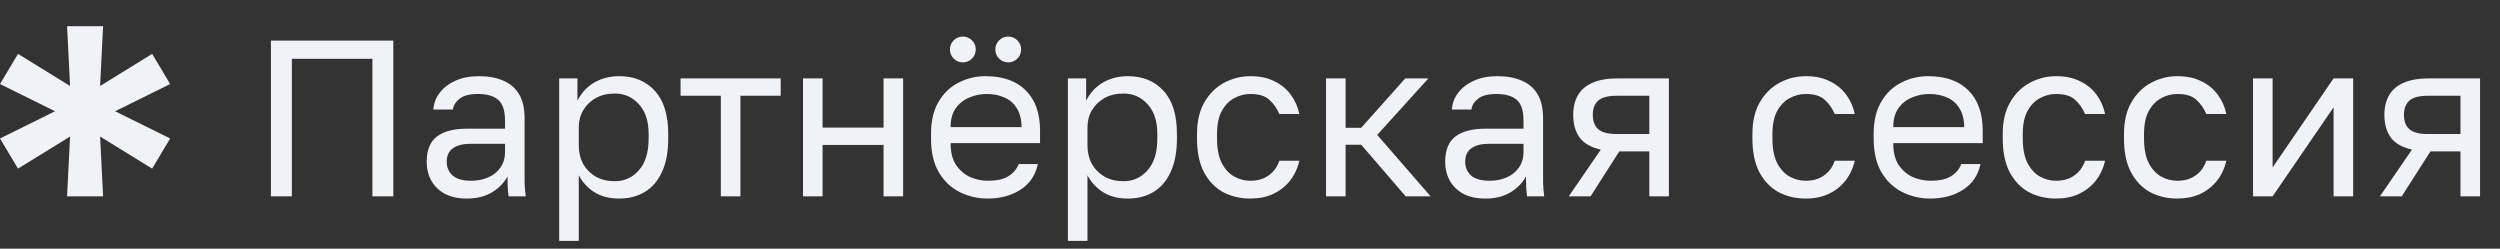 <?xml version="1.0" encoding="UTF-8"?> <svg xmlns="http://www.w3.org/2000/svg" width="191" height="19" viewBox="0 0 191 19" fill="none"><rect x="0" y="0" width="191" height="19" fill="#333333" stroke="none"/><path opacity="0.99" d="M20.7 15V3.1H30.05V15H28.452V4.494H22.298V15H20.7ZM35.677 15.17C35.02 15.17 34.459 15.051 33.994 14.813C33.541 14.564 33.195 14.229 32.957 13.81C32.719 13.379 32.6 12.898 32.6 12.365C32.6 11.47 32.861 10.824 33.382 10.427C33.915 10.03 34.674 9.832 35.66 9.832H38.584V9.22C38.584 8.449 38.408 7.917 38.057 7.622C37.717 7.327 37.201 7.18 36.51 7.18C35.864 7.18 35.394 7.305 35.099 7.554C34.804 7.792 34.64 8.064 34.606 8.37H33.11C33.144 7.883 33.308 7.452 33.603 7.078C33.898 6.693 34.3 6.387 34.81 6.16C35.32 5.933 35.915 5.82 36.595 5.82C37.309 5.82 37.927 5.933 38.448 6.16C38.969 6.375 39.372 6.721 39.655 7.197C39.938 7.662 40.08 8.279 40.08 9.05V12.705C40.08 13.181 40.08 13.6 40.08 13.963C40.091 14.314 40.12 14.66 40.165 15H38.856C38.822 14.739 38.799 14.496 38.788 14.269C38.777 14.031 38.771 13.765 38.771 13.47C38.533 13.946 38.148 14.348 37.615 14.677C37.082 15.006 36.436 15.17 35.677 15.17ZM36 13.81C36.476 13.81 36.907 13.725 37.292 13.555C37.689 13.385 38 13.136 38.227 12.807C38.465 12.478 38.584 12.076 38.584 11.6V10.988H35.915C35.36 10.988 34.923 11.101 34.606 11.328C34.289 11.543 34.13 11.889 34.13 12.365C34.13 12.784 34.277 13.13 34.572 13.402C34.878 13.674 35.354 13.81 36 13.81ZM42.722 18.4V5.99H44.116V7.69C44.422 7.089 44.847 6.63 45.391 6.313C45.947 5.984 46.587 5.82 47.312 5.82C48.446 5.82 49.352 6.194 50.032 6.942C50.712 7.679 51.052 8.778 51.052 10.24V10.58C51.052 11.6 50.894 12.45 50.576 13.13C50.27 13.81 49.834 14.32 49.267 14.66C48.712 15 48.06 15.17 47.312 15.17C46.542 15.17 45.896 15 45.374 14.66C44.864 14.32 44.479 13.895 44.218 13.385V18.4H42.722ZM46.972 13.844C47.709 13.844 48.321 13.566 48.808 13.011C49.307 12.456 49.556 11.645 49.556 10.58V10.24C49.556 9.254 49.307 8.495 48.808 7.962C48.321 7.418 47.709 7.146 46.972 7.146C46.428 7.146 45.947 7.259 45.527 7.486C45.119 7.713 44.796 8.024 44.558 8.421C44.332 8.806 44.218 9.243 44.218 9.73V11.09C44.218 11.634 44.332 12.116 44.558 12.535C44.796 12.943 45.119 13.266 45.527 13.504C45.947 13.731 46.428 13.844 46.972 13.844ZM55.072 15V7.316H51.995V5.99H59.645V7.316H56.568V15H55.072ZM61.349 15V5.99H62.845V9.747H67.503V5.99H68.999V15H67.503V11.073H62.845V15H61.349ZM75.465 15.17C74.706 15.17 73.992 15.006 73.323 14.677C72.666 14.348 72.133 13.844 71.725 13.164C71.329 12.484 71.13 11.623 71.13 10.58V10.24C71.13 9.243 71.323 8.421 71.708 7.775C72.094 7.118 72.604 6.63 73.238 6.313C73.873 5.984 74.559 5.82 75.295 5.82C76.621 5.82 77.647 6.183 78.372 6.908C79.098 7.633 79.46 8.659 79.46 9.985V10.937H72.626C72.626 11.64 72.768 12.201 73.051 12.62C73.346 13.039 73.709 13.345 74.139 13.538C74.581 13.719 75.023 13.81 75.465 13.81C76.145 13.81 76.667 13.697 77.029 13.47C77.403 13.243 77.67 12.932 77.828 12.535H79.29C79.109 13.396 78.661 14.054 77.947 14.507C77.245 14.949 76.417 15.17 75.465 15.17ZM75.38 7.18C74.916 7.18 74.474 7.271 74.054 7.452C73.635 7.622 73.289 7.894 73.017 8.268C72.757 8.642 72.626 9.124 72.626 9.713H78.049C78.038 9.09 77.908 8.597 77.658 8.234C77.42 7.86 77.103 7.594 76.706 7.435C76.31 7.265 75.868 7.18 75.38 7.18ZM73.561 4.766C73.289 4.766 73.057 4.67 72.864 4.477C72.672 4.284 72.575 4.052 72.575 3.78C72.575 3.508 72.672 3.276 72.864 3.083C73.057 2.89 73.289 2.794 73.561 2.794C73.833 2.794 74.066 2.89 74.258 3.083C74.451 3.276 74.547 3.508 74.547 3.78C74.547 4.052 74.451 4.284 74.258 4.477C74.066 4.67 73.833 4.766 73.561 4.766ZM77.029 4.766C76.757 4.766 76.525 4.67 76.332 4.477C76.14 4.284 76.043 4.052 76.043 3.78C76.043 3.508 76.14 3.276 76.332 3.083C76.525 2.89 76.757 2.794 77.029 2.794C77.301 2.794 77.534 2.89 77.726 3.083C77.919 3.276 78.015 3.508 78.015 3.78C78.015 4.052 77.919 4.284 77.726 4.477C77.534 4.67 77.301 4.766 77.029 4.766ZM81.587 18.4V5.99H82.981V7.69C83.287 7.089 83.712 6.63 84.256 6.313C84.811 5.984 85.451 5.82 86.177 5.82C87.31 5.82 88.217 6.194 88.897 6.942C89.577 7.679 89.917 8.778 89.917 10.24V10.58C89.917 11.6 89.758 12.45 89.441 13.13C89.135 13.81 88.698 14.32 88.132 14.66C87.576 15 86.925 15.17 86.177 15.17C85.406 15.17 84.76 15 84.239 14.66C83.729 14.32 83.343 13.895 83.083 13.385V18.4H81.587ZM85.837 13.844C86.573 13.844 87.185 13.566 87.673 13.011C88.171 12.456 88.421 11.645 88.421 10.58V10.24C88.421 9.254 88.171 8.495 87.673 7.962C87.185 7.418 86.573 7.146 85.837 7.146C85.293 7.146 84.811 7.259 84.392 7.486C83.984 7.713 83.661 8.024 83.423 8.421C83.196 8.806 83.083 9.243 83.083 9.73V11.09C83.083 11.634 83.196 12.116 83.423 12.535C83.661 12.943 83.984 13.266 84.392 13.504C84.811 13.731 85.293 13.844 85.837 13.844ZM95.531 15.17C94.76 15.17 94.063 15.006 93.439 14.677C92.828 14.337 92.34 13.827 91.978 13.147C91.626 12.467 91.451 11.611 91.451 10.58V10.24C91.451 9.265 91.643 8.449 92.028 7.792C92.414 7.135 92.918 6.642 93.541 6.313C94.165 5.984 94.828 5.82 95.531 5.82C96.245 5.82 96.856 5.95 97.367 6.211C97.888 6.46 98.307 6.806 98.624 7.248C98.942 7.679 99.157 8.166 99.27 8.71H97.74C97.559 8.279 97.304 7.917 96.975 7.622C96.658 7.327 96.177 7.18 95.531 7.18C95.088 7.18 94.675 7.288 94.29 7.503C93.904 7.707 93.587 8.036 93.338 8.489C93.1 8.931 92.981 9.515 92.981 10.24V10.58C92.981 11.351 93.1 11.974 93.338 12.45C93.587 12.926 93.904 13.272 94.29 13.487C94.675 13.702 95.088 13.81 95.531 13.81C96.086 13.81 96.55 13.674 96.924 13.402C97.31 13.13 97.582 12.756 97.74 12.28H99.27C99.135 12.869 98.891 13.385 98.54 13.827C98.188 14.258 97.757 14.592 97.248 14.83C96.737 15.057 96.165 15.17 95.531 15.17ZM101.309 15V5.99H102.805V9.764H103.995L107.361 5.99H109.129L105.219 10.308L109.299 15H107.395L103.995 11.056H102.805V15H101.309ZM113.489 15.17C112.831 15.17 112.27 15.051 111.806 14.813C111.352 14.564 111.007 14.229 110.769 13.81C110.531 13.379 110.412 12.898 110.412 12.365C110.412 11.47 110.672 10.824 111.194 10.427C111.726 10.03 112.486 9.832 113.472 9.832H116.396V9.22C116.396 8.449 116.22 7.917 115.869 7.622C115.529 7.327 115.013 7.18 114.322 7.18C113.676 7.18 113.205 7.305 112.911 7.554C112.616 7.792 112.452 8.064 112.418 8.37H110.922C110.956 7.883 111.12 7.452 111.415 7.078C111.709 6.693 112.112 6.387 112.622 6.16C113.132 5.933 113.727 5.82 114.407 5.82C115.121 5.82 115.738 5.933 116.26 6.16C116.781 6.375 117.183 6.721 117.467 7.197C117.75 7.662 117.892 8.279 117.892 9.05V12.705C117.892 13.181 117.892 13.6 117.892 13.963C117.903 14.314 117.931 14.66 117.977 15H116.668C116.634 14.739 116.611 14.496 116.6 14.269C116.588 14.031 116.583 13.765 116.583 13.47C116.345 13.946 115.959 14.348 115.427 14.677C114.894 15.006 114.248 15.17 113.489 15.17ZM113.812 13.81C114.288 13.81 114.718 13.725 115.104 13.555C115.5 13.385 115.812 13.136 116.039 12.807C116.277 12.478 116.396 12.076 116.396 11.6V10.988H113.727C113.171 10.988 112.735 11.101 112.418 11.328C112.1 11.543 111.942 11.889 111.942 12.365C111.942 12.784 112.089 13.13 112.384 13.402C112.69 13.674 113.166 13.81 113.812 13.81ZM119.854 15L122.302 11.43C121.554 11.26 121.015 10.954 120.687 10.512C120.358 10.059 120.194 9.481 120.194 8.778C120.194 8.189 120.313 7.69 120.551 7.282C120.789 6.863 121.157 6.545 121.656 6.33C122.154 6.103 122.8 5.99 123.594 5.99H127.504V15H126.008V11.566H123.713L121.52 15H119.854ZM121.69 8.778C121.69 9.254 121.826 9.617 122.098 9.866C122.381 10.115 122.851 10.24 123.509 10.24H126.008V7.316H123.509C122.851 7.316 122.381 7.441 122.098 7.69C121.826 7.939 121.69 8.302 121.69 8.778ZM137.964 15.17C137.193 15.17 136.496 15.006 135.873 14.677C135.261 14.337 134.774 13.827 134.411 13.147C134.06 12.467 133.884 11.611 133.884 10.58V10.24C133.884 9.265 134.077 8.449 134.462 7.792C134.847 7.135 135.352 6.642 135.975 6.313C136.598 5.984 137.261 5.82 137.964 5.82C138.678 5.82 139.29 5.95 139.8 6.211C140.321 6.46 140.741 6.806 141.058 7.248C141.375 7.679 141.591 8.166 141.704 8.71H140.174C139.993 8.279 139.738 7.917 139.409 7.622C139.092 7.327 138.61 7.18 137.964 7.18C137.522 7.18 137.108 7.288 136.723 7.503C136.338 7.707 136.02 8.036 135.771 8.489C135.533 8.931 135.414 9.515 135.414 10.24V10.58C135.414 11.351 135.533 11.974 135.771 12.45C136.02 12.926 136.338 13.272 136.723 13.487C137.108 13.702 137.522 13.81 137.964 13.81C138.519 13.81 138.984 13.674 139.358 13.402C139.743 13.13 140.015 12.756 140.174 12.28H141.704C141.568 12.869 141.324 13.385 140.973 13.827C140.622 14.258 140.191 14.592 139.681 14.83C139.171 15.057 138.599 15.17 137.964 15.17ZM147.483 15.17C146.723 15.17 146.009 15.006 145.341 14.677C144.683 14.348 144.151 13.844 143.743 13.164C143.346 12.484 143.148 11.623 143.148 10.58V10.24C143.148 9.243 143.34 8.421 143.726 7.775C144.111 7.118 144.621 6.63 145.256 6.313C145.89 5.984 146.576 5.82 147.313 5.82C148.639 5.82 149.664 6.183 150.39 6.908C151.115 7.633 151.478 8.659 151.478 9.985V10.937H144.644C144.644 11.64 144.785 12.201 145.069 12.62C145.363 13.039 145.726 13.345 146.157 13.538C146.599 13.719 147.041 13.81 147.483 13.81C148.163 13.81 148.684 13.697 149.047 13.47C149.421 13.243 149.687 12.932 149.846 12.535H151.308C151.126 13.396 150.679 14.054 149.965 14.507C149.262 14.949 148.435 15.17 147.483 15.17ZM147.398 7.18C146.933 7.18 146.491 7.271 146.072 7.452C145.652 7.622 145.307 7.894 145.035 8.268C144.774 8.642 144.644 9.124 144.644 9.713H150.067C150.055 9.09 149.925 8.597 149.676 8.234C149.438 7.86 149.12 7.594 148.724 7.435C148.327 7.265 147.885 7.18 147.398 7.18ZM157.089 15.17C156.318 15.17 155.621 15.006 154.998 14.677C154.386 14.337 153.899 13.827 153.536 13.147C153.185 12.467 153.009 11.611 153.009 10.58V10.24C153.009 9.265 153.202 8.449 153.587 7.792C153.972 7.135 154.477 6.642 155.1 6.313C155.723 5.984 156.386 5.82 157.089 5.82C157.803 5.82 158.415 5.95 158.925 6.211C159.446 6.46 159.866 6.806 160.183 7.248C160.5 7.679 160.716 8.166 160.829 8.71H159.299C159.118 8.279 158.863 7.917 158.534 7.622C158.217 7.327 157.735 7.18 157.089 7.18C156.647 7.18 156.233 7.288 155.848 7.503C155.463 7.707 155.145 8.036 154.896 8.489C154.658 8.931 154.539 9.515 154.539 10.24V10.58C154.539 11.351 154.658 11.974 154.896 12.45C155.145 12.926 155.463 13.272 155.848 13.487C156.233 13.702 156.647 13.81 157.089 13.81C157.644 13.81 158.109 13.674 158.483 13.402C158.868 13.13 159.14 12.756 159.299 12.28H160.829C160.693 12.869 160.449 13.385 160.098 13.827C159.747 14.258 159.316 14.592 158.806 14.83C158.296 15.057 157.724 15.17 157.089 15.17ZM166.353 15.17C165.582 15.17 164.885 15.006 164.262 14.677C163.65 14.337 163.162 13.827 162.8 13.147C162.448 12.467 162.273 11.611 162.273 10.58V10.24C162.273 9.265 162.465 8.449 162.851 7.792C163.236 7.135 163.74 6.642 164.364 6.313C164.987 5.984 165.65 5.82 166.353 5.82C167.067 5.82 167.679 5.95 168.189 6.211C168.71 6.46 169.129 6.806 169.447 7.248C169.764 7.679 169.979 8.166 170.093 8.71H168.563C168.381 8.279 168.126 7.917 167.798 7.622C167.48 7.327 166.999 7.18 166.353 7.18C165.911 7.18 165.497 7.288 165.112 7.503C164.726 7.707 164.409 8.036 164.16 8.489C163.922 8.931 163.803 9.515 163.803 10.24V10.58C163.803 11.351 163.922 11.974 164.16 12.45C164.409 12.926 164.726 13.272 165.112 13.487C165.497 13.702 165.911 13.81 166.353 13.81C166.908 13.81 167.373 13.674 167.747 13.402C168.132 13.13 168.404 12.756 168.563 12.28H170.093C169.957 12.869 169.713 13.385 169.362 13.827C169.01 14.258 168.58 14.592 168.07 14.83C167.56 15.057 166.987 15.17 166.353 15.17ZM172.131 15V5.99H173.627V12.79L178.285 5.99H179.781V15H178.285V8.2L173.627 15H172.131ZM181.827 15L184.275 11.43C183.527 11.26 182.989 10.954 182.66 10.512C182.332 10.059 182.167 9.481 182.167 8.778C182.167 8.189 182.286 7.69 182.524 7.282C182.762 6.863 183.131 6.545 183.629 6.33C184.128 6.103 184.774 5.99 185.567 5.99H189.477V15H187.981V11.566H185.686L183.493 15H181.827ZM183.663 8.778C183.663 9.254 183.799 9.617 184.071 9.866C184.355 10.115 184.825 10.24 185.482 10.24H187.981V7.316H185.482C184.825 7.316 184.355 7.441 184.071 7.69C183.799 7.939 183.663 8.302 183.663 8.778Z" fill="#F3F4FB"></path><path opacity="0.99" d="M5.124 15L5.353 10.431L1.376 12.883L0 10.58L4.206 8.5L0 6.42L1.376 4.117L5.353 6.569L5.124 2H7.876L7.647 6.569L11.623 4.117L13 6.42L8.794 8.5L13 10.58L11.623 12.883L7.647 10.431L7.876 15H5.124Z" fill="#F3F4FB"></path></svg> 